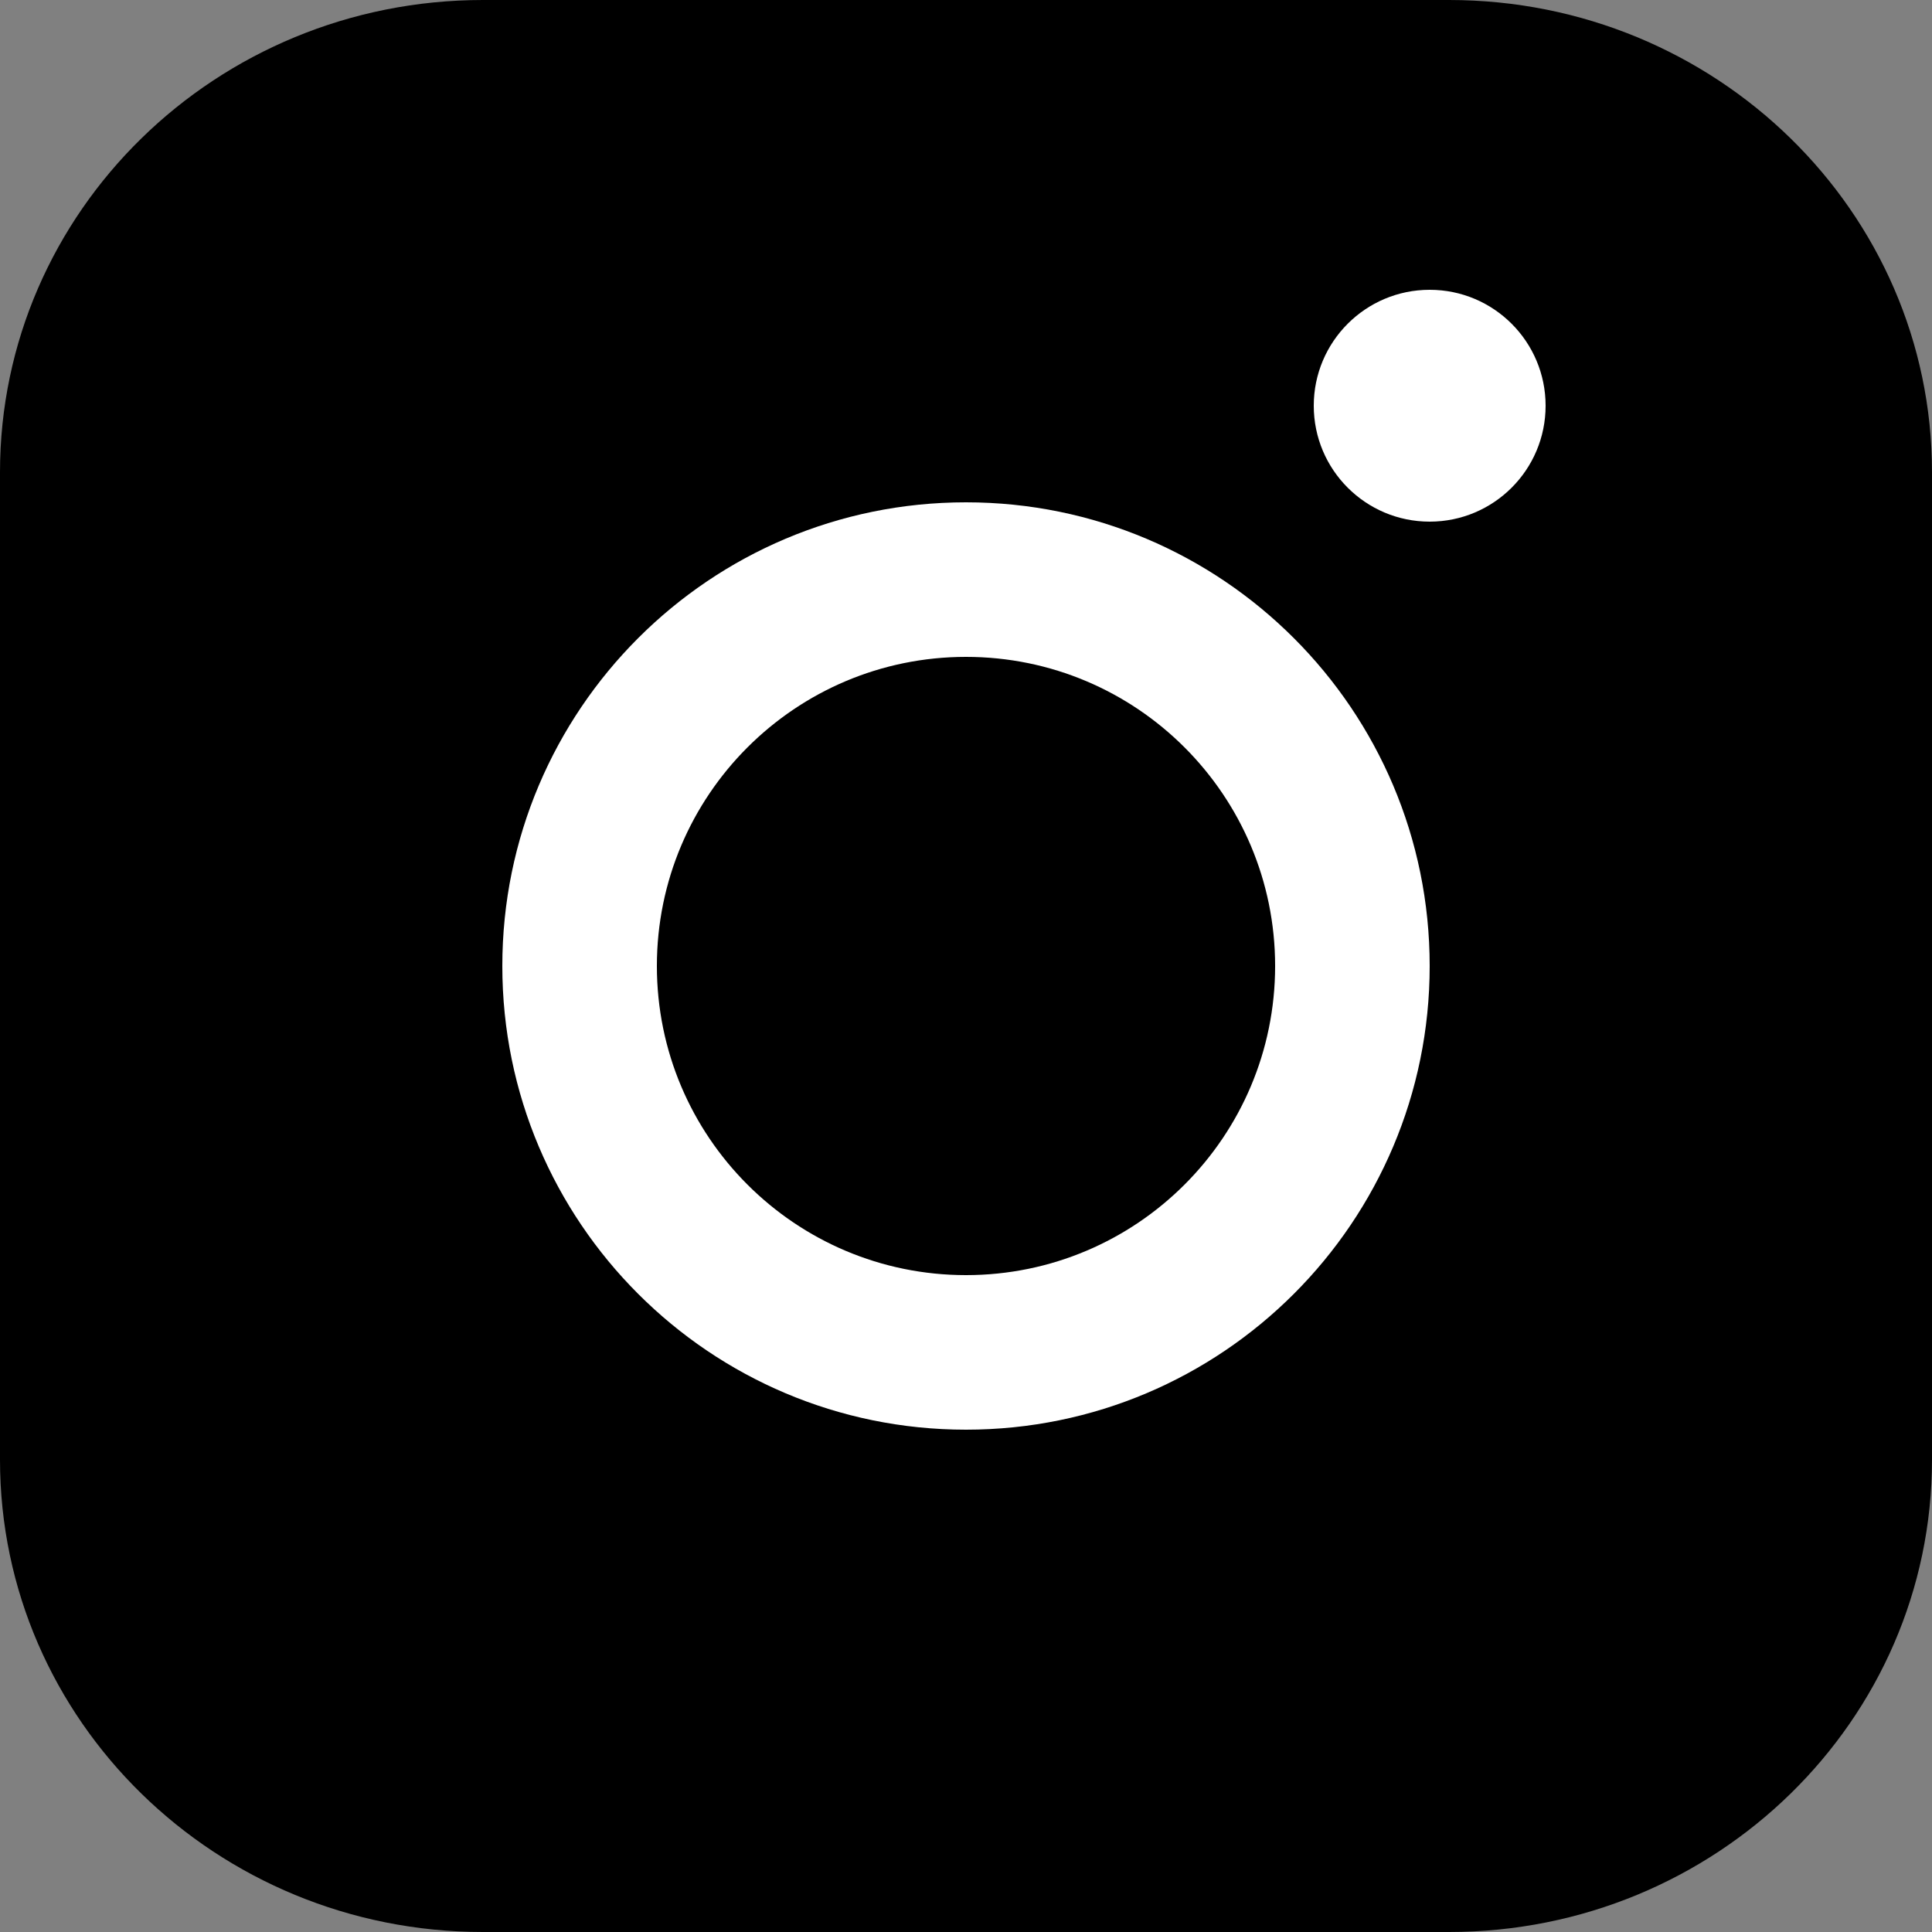 <?xml version="1.0" encoding="UTF-8" standalone="no"?>
<svg
   width="50"
   height="50"
   viewBox="0 0 50 50"
   fill="none"
   version="1.1"
   id="svg15"
   sodipodi:docname="instagram_black-2.svg"
   inkscape:version="1.1 (c68e22c387, 2021-05-23)"
   xmlns:inkscape="http://www.inkscape.org/namespaces/inkscape"
   xmlns:sodipodi="http://sodipodi.sourceforge.net/DTD/sodipodi-0.dtd"
   xmlns="http://www.w3.org/2000/svg"
   xmlns:svg="http://www.w3.org/2000/svg">
  <rect x="0" y="0" width="50" height="50" fill="#808080" stroke="none"/>
  <sodipodi:namedview
     id="namedview17"
     pagecolor="#ffffff"
     bordercolor="#666666"
     borderopacity="1.0"
     inkscape:pageshadow="2"
     inkscape:pageopacity="0.0"
     inkscape:pagecheckerboard="0"
     showgrid="false"
     inkscape:zoom="15.06"
     inkscape:cx="25"
     inkscape:cy="25"
     inkscape:window-width="1920"
     inkscape:window-height="1133"
     inkscape:window-x="-9"
     inkscape:window-y="-9"
     inkscape:window-maximized="1"
     inkscape:current-layer="svg15" />
  <g
     clip-path="url(#clip0_1030_19707)"
     id="g8"
     transform="translate(-0.5)">
    <path
       d="M 0.5,12.222 C 0.5,5.472 6.096,0 13,0 h 25 c 6.904,0 12.5,5.472 12.5,12.222 V 37.778 C 50.5,44.528 44.904,50 38,50 H 13 C 6.096,50 0.5,44.528 0.5,37.778 Z"
       fill="#000000"
       id="path2" />
    <path
       d="m 37.5,13.5 c 1.657,0 3,-1.343 3,-3 0,-1.657 -1.343,-3 -3,-3 -1.657,0 -3,1.343 -3,3 0,1.657 1.343,3 3,3 z"
       fill="#ffffff"
       id="path4" />
    <path
       fill-rule="evenodd"
       clip-rule="evenodd"
       d="m 25.5,17 c -4.418,0 -8,3.582 -8,8 0,4.418 3.582,8 8,8 4.418,0 8,-3.582 8,-8 0,-4.418 -3.582,-8 -8,-8 z m -12,8 c 0,-6.627 5.373,-12 12,-12 6.627,0 12,5.373 12,12 0,6.627 -5.373,12 -12,12 -6.627,0 -12,-5.373 -12,-12 z"
       fill="#ffffff"
       id="path6" />
  </g>
  <defs
     id="defs13">
    <clipPath
       id="clip0_1030_19707">
      <rect
         width="50"
         height="50"
         fill="#ffffff"
         transform="translate(0.5)"
         id="rect10"
         x="0"
         y="0" />
    </clipPath>
  </defs>
</svg>
